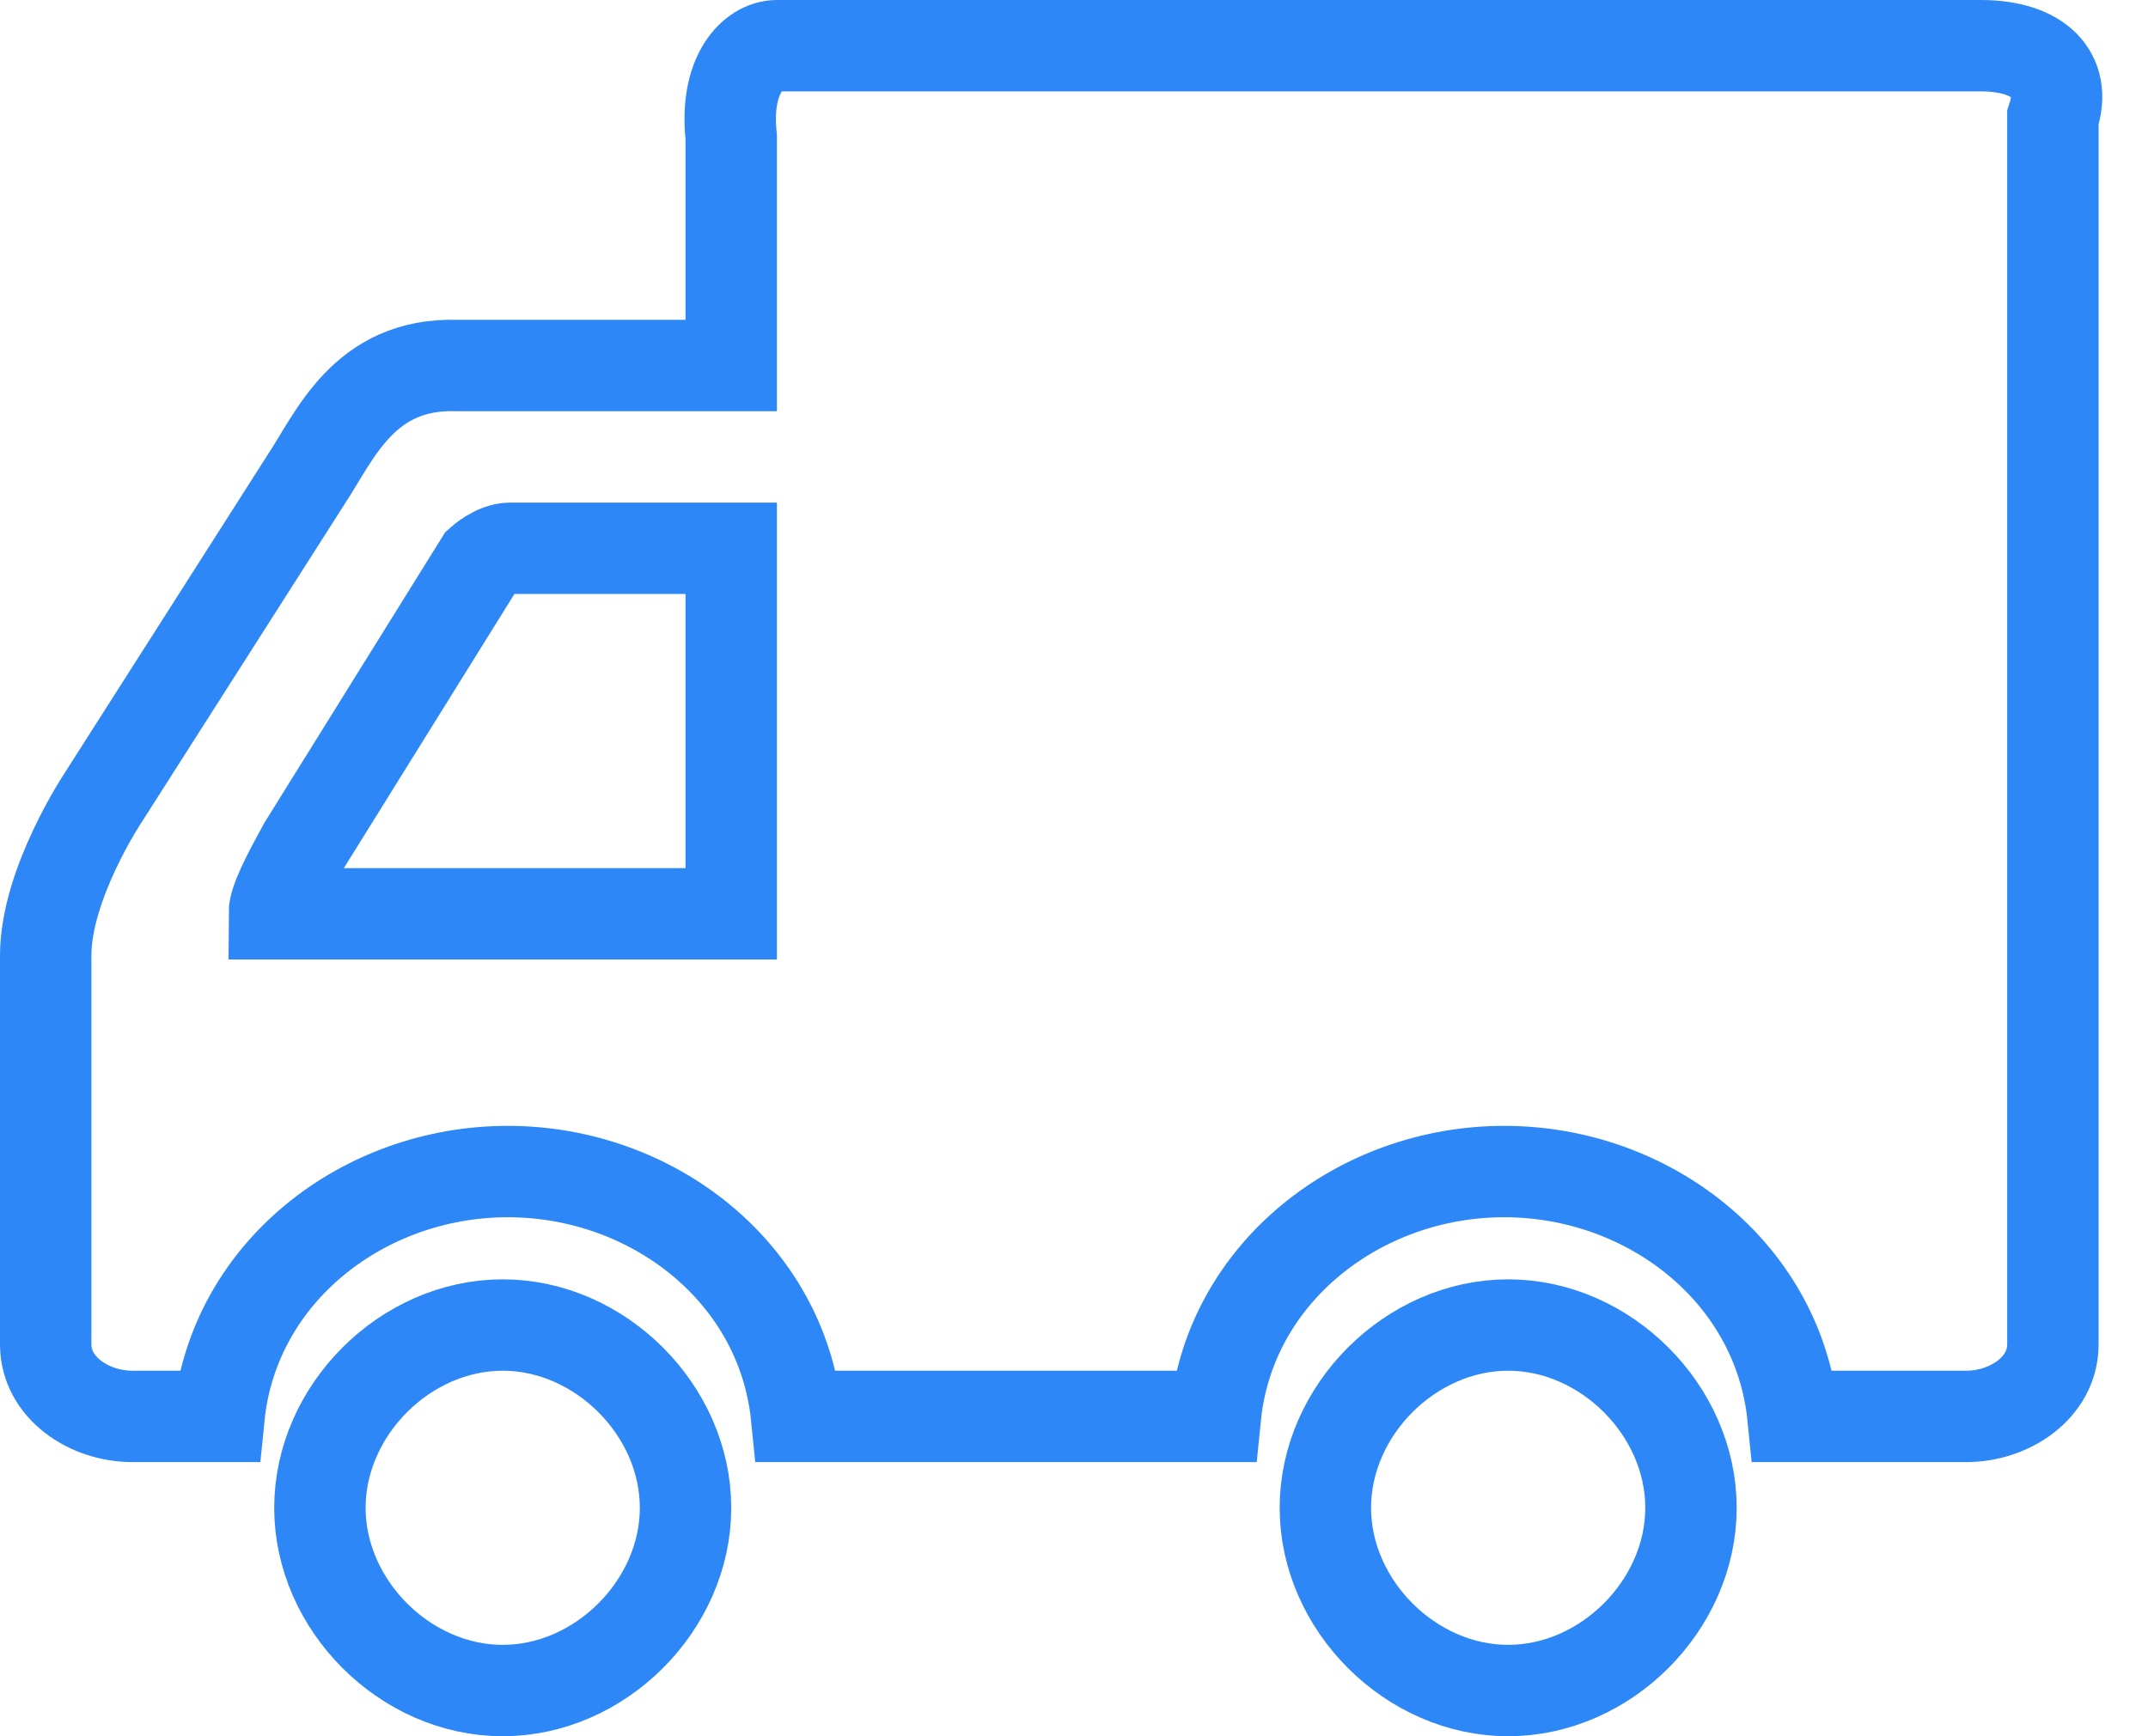 <?xml version="1.0" encoding="UTF-8"?>
<svg width="47px" height="38px" viewBox="0 0 47 38" version="1.1" xmlns="http://www.w3.org/2000/svg" xmlns:xlink="http://www.w3.org/1999/xlink">
    <title>industry_icon10</title>
    <g id="页面-1" stroke="none" stroke-width="1" fill="none" fill-rule="evenodd" stroke-linecap="round">
        <g id="home05" transform="translate(-1035, -3902)" stroke="#2E87F6" stroke-width="2">
            <g id="industry_icon10" transform="translate(1036, 3903)">
                <path d="M10,28 C7.867,28 6,29.867 6,32 C6,34.133 7.867,36 10,36 C12.133,36 14,34.133 14,32 C14,29.867 12.133,28 10,28 Z M32,28 C29.867,28 28,29.867 28,32 C28,34.133 29.867,36 32,36 C34.133,36 36,34.133 36,32 C36,29.867 34.133,28 32,28 Z M42,0 L16,0 C15.482,0 14.85,0.63 15,2 L15,7 L9,7 C6.951,6.935 6.319,8.565 5.687,9.511 L1.264,16.446 C1.264,16.446 0,18.337 0,19.913 L0,28.424 C0,29.37 0.948,30 1.896,30 L3.792,30 C4.108,26.848 6.951,24.641 10.111,24.641 C13.271,24.641 16.114,26.848 16.43,30 L25.593,30 C25.909,26.848 28.753,24.641 31.913,24.641 C35.072,24.641 37.916,26.848 38.232,30 L42.024,30 C42.972,30 43.919,29.37 43.919,28.424 L43.919,1.576 C44.235,0.63 43.604,0 42.34,0 L42,0 Z M5,19 C5,18.704 5.323,18.111 5.645,17.519 L9.516,11.296 C9.516,11.296 9.839,11 10.161,11 L15,11 L15,19 L5,19 Z" id="形状"></path>
            </g>
        </g>
    </g>
</svg>